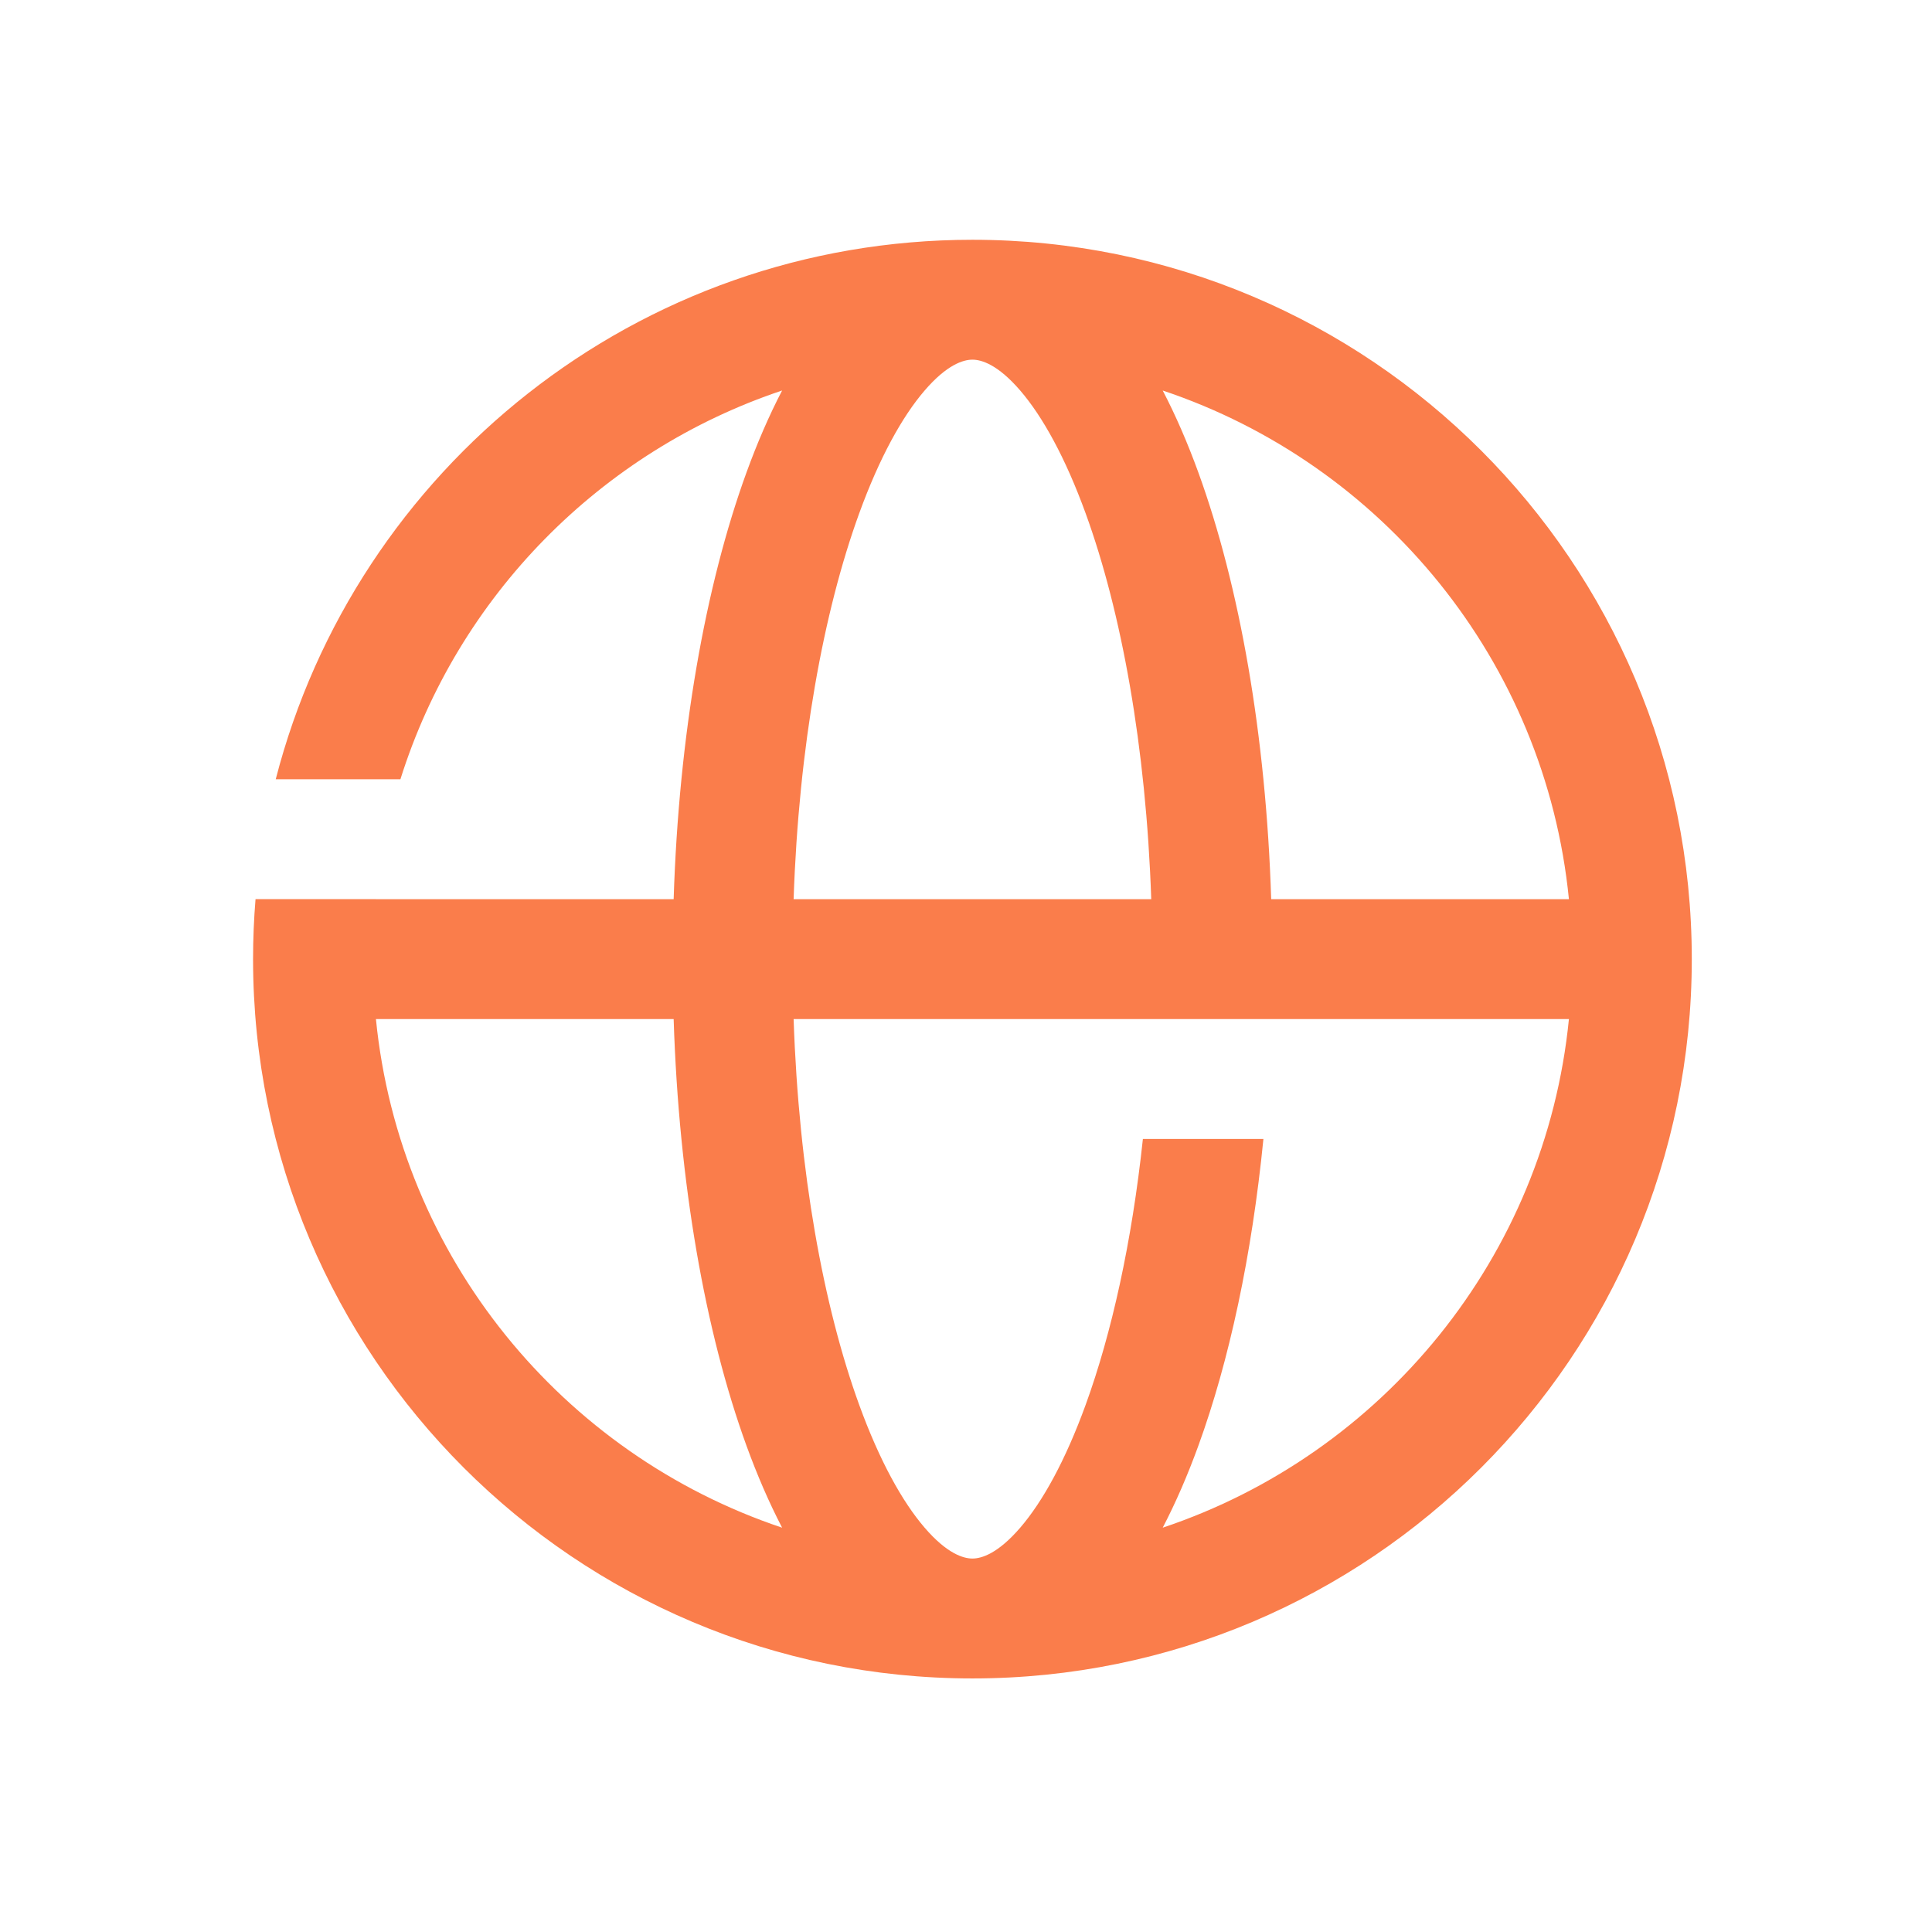 <svg xmlns="http://www.w3.org/2000/svg" width="141" height="140" viewBox="0 0 141 140" fill="none"><path d="M70.969 17.5C99.964 17.5 123.469 41.005 123.469 70C123.469 98.995 99.964 122.5 70.969 122.5C41.974 122.5 18.469 98.995 18.469 70C18.469 68.527 18.53 67.068 18.649 65.625H27.436V65.626H49.164C49.543 53.67 51.464 42.775 54.482 34.476C55.257 32.346 56.122 30.339 57.079 28.501C43.836 32.932 33.416 43.525 29.223 56.875H20.123C25.951 34.231 46.506 17.5 70.969 17.5ZM57.919 74.376C58.296 85.504 60.093 95.347 62.706 102.534C64.188 106.61 65.85 109.601 67.475 111.491C69.111 113.395 70.307 113.75 70.969 113.75C71.63 113.75 72.826 113.395 74.463 111.491C76.088 109.601 77.749 106.61 79.231 102.534C81.135 97.298 82.606 90.652 83.41 83.126H92.206C91.364 91.62 89.718 99.302 87.455 105.524C86.681 107.653 85.814 109.66 84.857 111.497C100.884 106.136 112.776 91.752 114.502 74.376H57.919ZM27.436 74.376C29.161 91.752 41.053 106.135 57.079 111.497C56.123 109.66 55.257 107.653 54.482 105.524C51.465 97.225 49.543 86.332 49.164 74.376H27.436ZM84.857 28.502C85.814 30.34 86.681 32.346 87.455 34.476C90.473 42.775 92.394 53.67 92.773 65.626H114.502C112.777 48.249 100.885 33.864 84.857 28.502ZM70.969 26.25C70.307 26.25 69.111 26.605 67.475 28.509C65.85 30.399 64.188 33.39 62.706 37.466C60.092 44.653 58.296 54.497 57.919 65.626H84.019C83.641 54.497 81.845 44.653 79.231 37.466C77.749 33.39 76.088 30.399 74.463 28.509C72.826 26.605 71.63 26.25 70.969 26.25Z" fill="#FA7D4B"></path></svg>